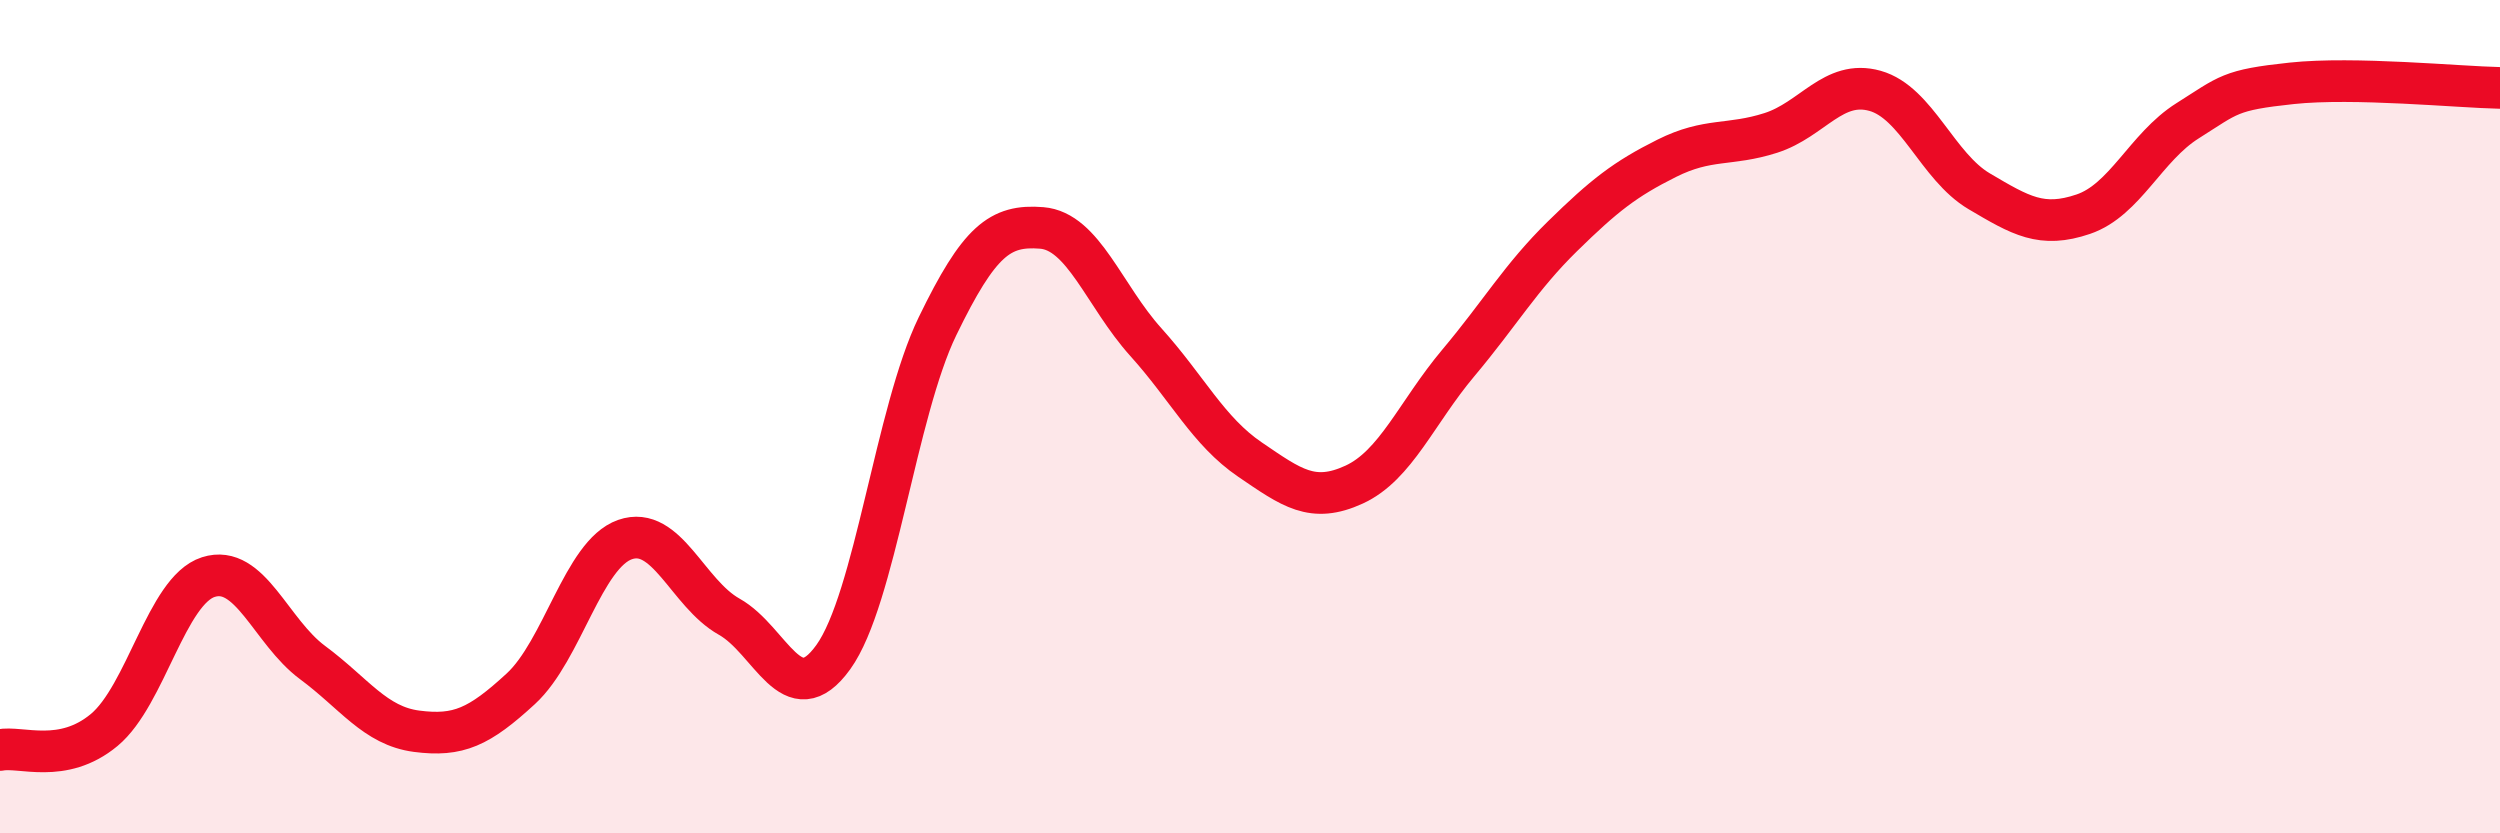 
    <svg width="60" height="20" viewBox="0 0 60 20" xmlns="http://www.w3.org/2000/svg">
      <path
        d="M 0,18 C 0.5,17.9 1.5,18.35 2.5,17.52 C 3.5,16.69 4,14.17 5,13.85 C 6,13.53 6.5,15.16 7.5,15.9 C 8.5,16.64 9,17.42 10,17.55 C 11,17.68 11.5,17.45 12.5,16.53 C 13.5,15.61 14,13.3 15,12.95 C 16,12.6 16.5,14.24 17.5,14.8 C 18.5,15.36 19,17.16 20,15.77 C 21,14.38 21.5,9.89 22.5,7.83 C 23.5,5.77 24,5.39 25,5.47 C 26,5.55 26.5,7.1 27.5,8.21 C 28.5,9.32 29,10.35 30,11.03 C 31,11.71 31.5,12.09 32.5,11.63 C 33.5,11.17 34,9.9 35,8.71 C 36,7.52 36.5,6.65 37.5,5.67 C 38.5,4.69 39,4.3 40,3.8 C 41,3.3 41.5,3.51 42.5,3.19 C 43.5,2.87 44,1.9 45,2.18 C 46,2.46 46.5,4 47.5,4.59 C 48.5,5.18 49,5.48 50,5.14 C 51,4.8 51.5,3.53 52.5,2.9 C 53.5,2.27 53.5,2.16 55,2 C 56.5,1.84 59,2.09 60,2.11L60 20L0 20Z"
        fill="#EB0A25"
        opacity="0.1"
        stroke-linecap="round"
        stroke-linejoin="round"
      />
      <path
        d="M 0,18 C 0.5,17.9 1.5,18.35 2.5,17.52 C 3.5,16.69 4,14.17 5,13.85 C 6,13.53 6.5,15.16 7.5,15.9 C 8.5,16.64 9,17.42 10,17.55 C 11,17.68 11.5,17.45 12.5,16.53 C 13.5,15.61 14,13.3 15,12.95 C 16,12.6 16.5,14.24 17.5,14.8 C 18.5,15.36 19,17.16 20,15.77 C 21,14.38 21.5,9.89 22.5,7.83 C 23.5,5.77 24,5.39 25,5.47 C 26,5.55 26.5,7.1 27.5,8.21 C 28.5,9.32 29,10.35 30,11.03 C 31,11.71 31.5,12.09 32.5,11.63 C 33.5,11.17 34,9.9 35,8.71 C 36,7.52 36.5,6.65 37.5,5.67 C 38.5,4.69 39,4.3 40,3.8 C 41,3.3 41.5,3.51 42.5,3.19 C 43.5,2.87 44,1.9 45,2.18 C 46,2.46 46.5,4 47.5,4.59 C 48.5,5.18 49,5.48 50,5.14 C 51,4.8 51.5,3.53 52.5,2.9 C 53.5,2.27 53.5,2.16 55,2 C 56.5,1.84 59,2.09 60,2.11"
        stroke="#EB0A25"
        stroke-width="1"
        fill="none"
        stroke-linecap="round"
        stroke-linejoin="round"
      />
    </svg>
  